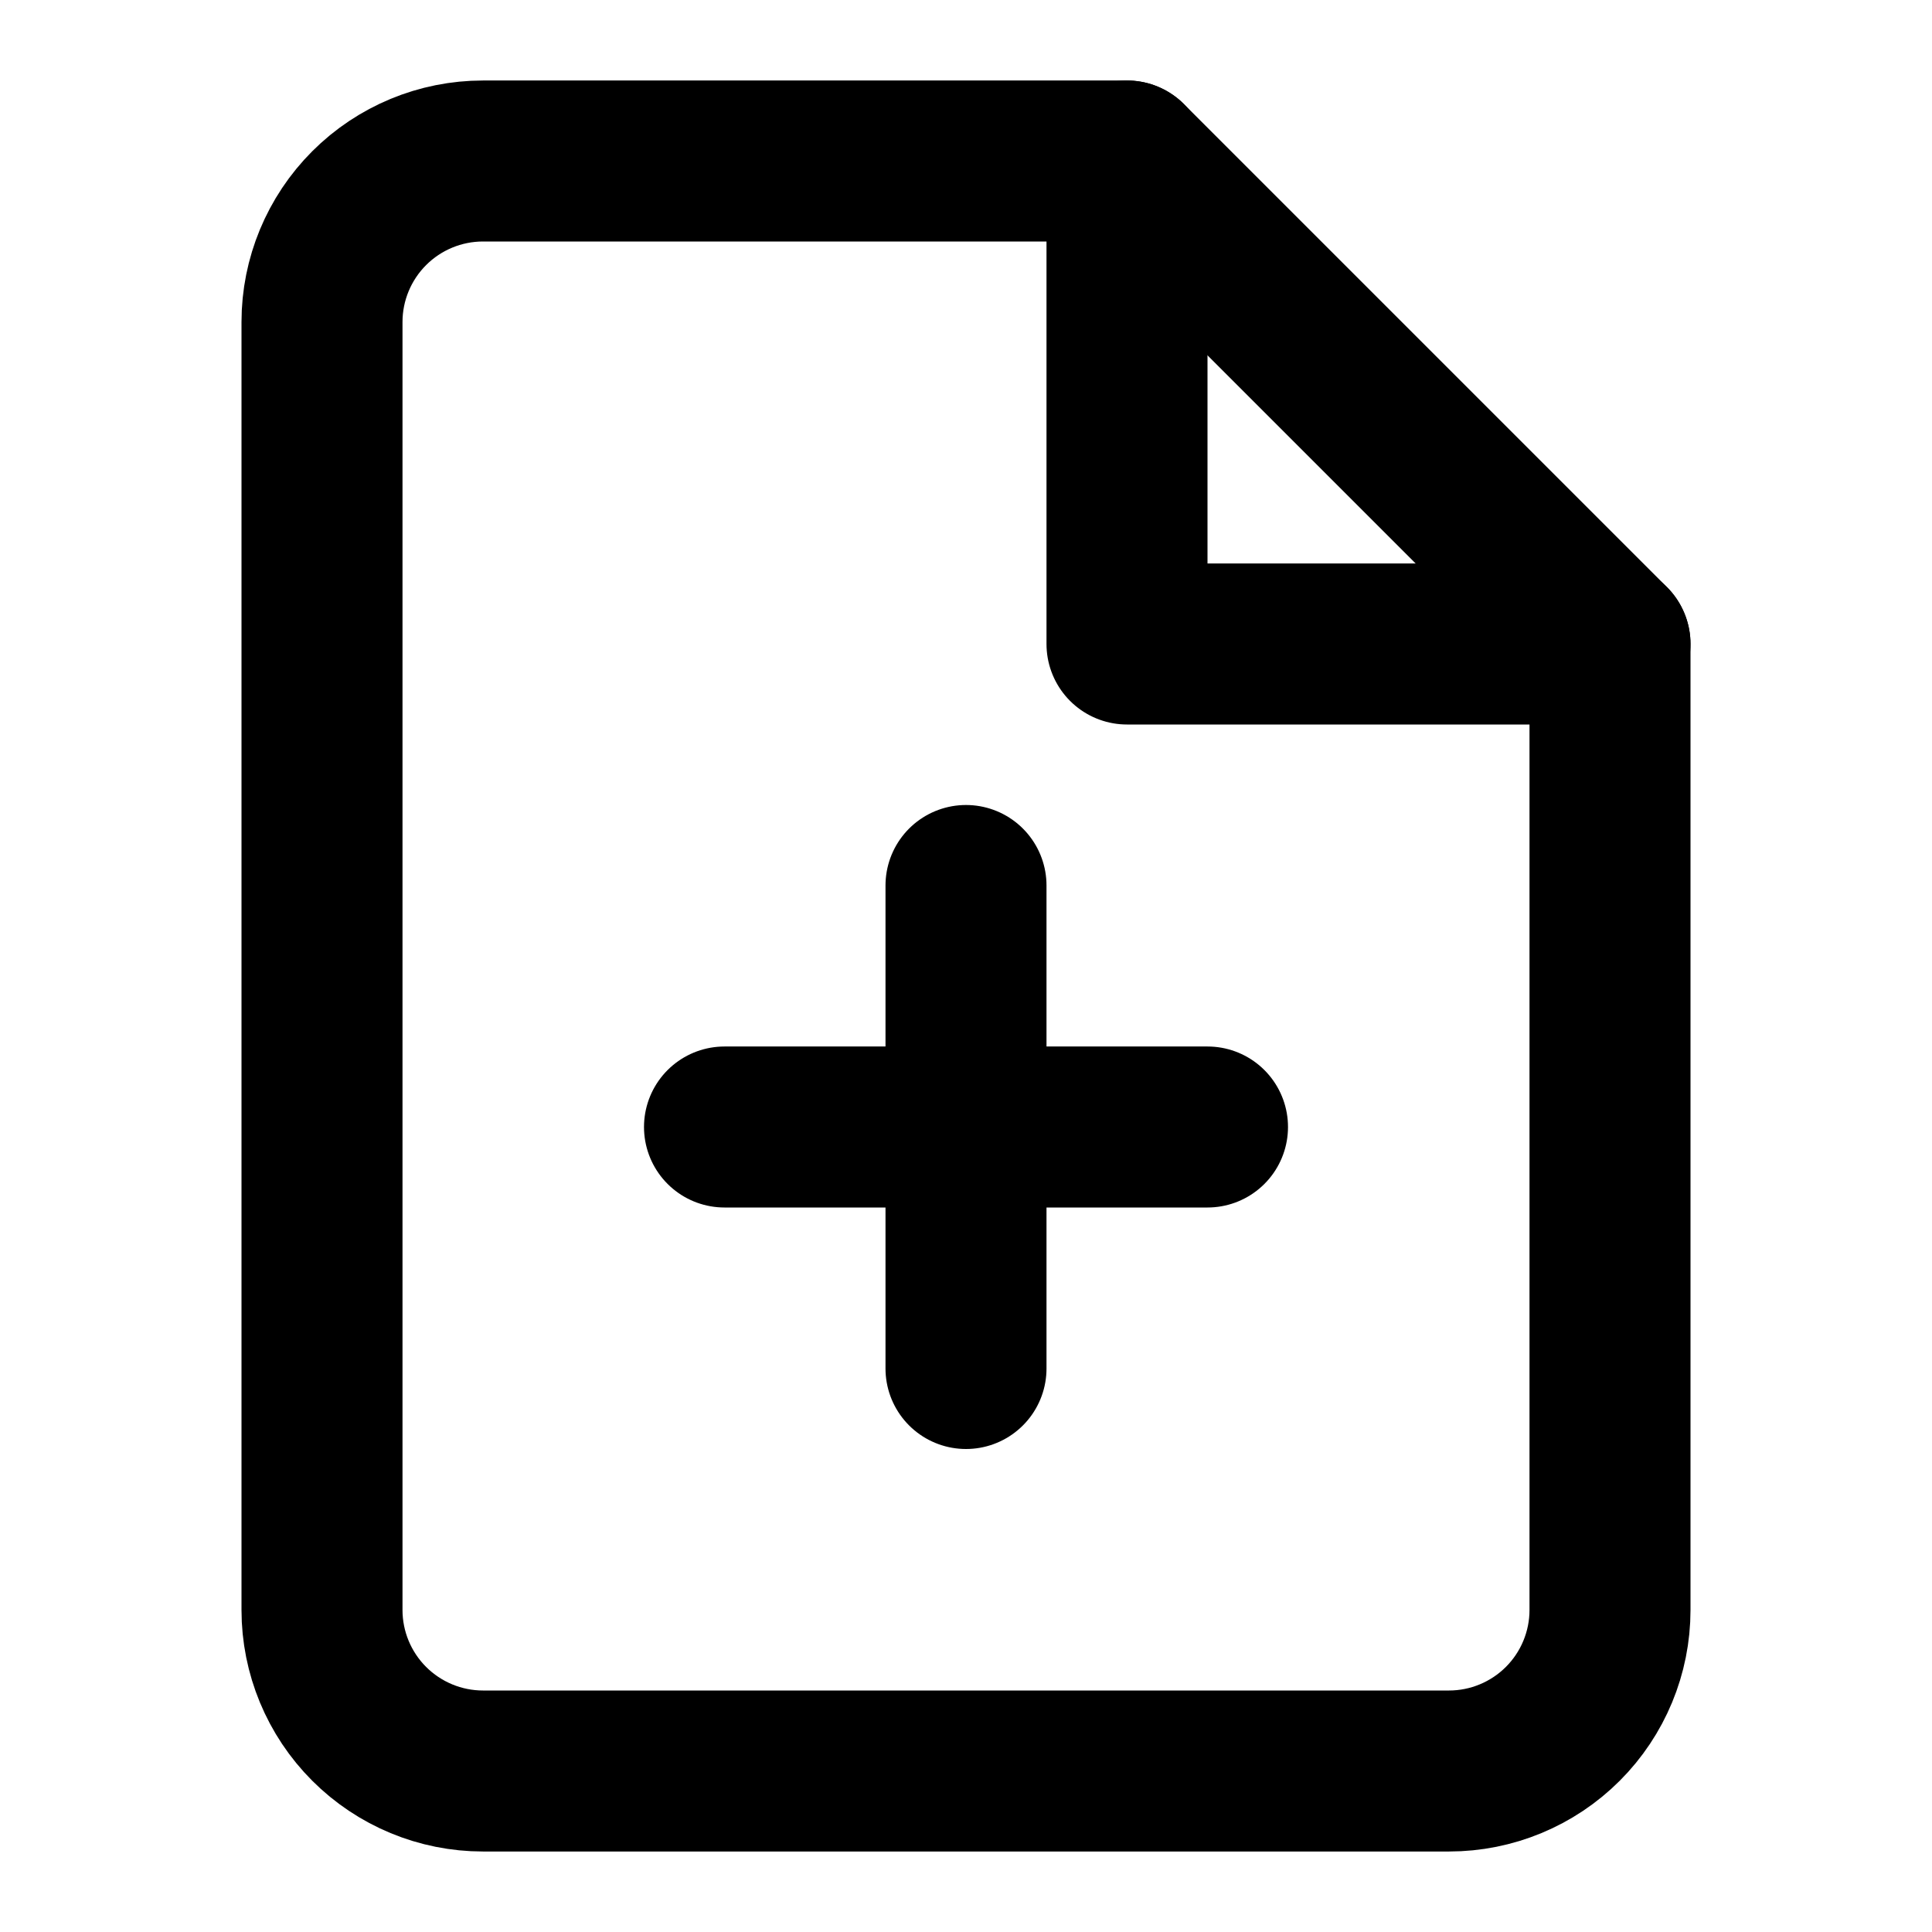 <?xml version="1.0" encoding="UTF-8"?>
<svg width="24" height="24" viewBox="0 0 24 24" fill="none" xmlns="http://www.w3.org/2000/svg">
    <!-- 文書のベース -->
    <path d="M14 2H6C5.47 2 4.961 2.211 4.586 2.586C4.211 2.961 4 3.47 4 4V20C4 20.53 4.211 21.039 4.586 21.414C4.961 21.789 5.47 22 6 22H18C18.53 22 19.039 21.789 19.414 21.414C19.789 21.039 20 20.53 20 20V8L14 2Z" stroke="#000000" stroke-width="2" stroke-linecap="round" stroke-linejoin="round"/>
    
    <!-- 文書の折れ目 -->
    <path d="M14 2V8H20" stroke="#000000" stroke-width="2" stroke-linecap="round" stroke-linejoin="round"/>
    
    <!-- プラス記号 -->
    <path d="M12 11V17" stroke="#000000" stroke-width="2" stroke-linecap="round" stroke-linejoin="round"/>
    <path d="M9 14H15" stroke="#000000" stroke-width="2" stroke-linecap="round" stroke-linejoin="round"/>
</svg> 